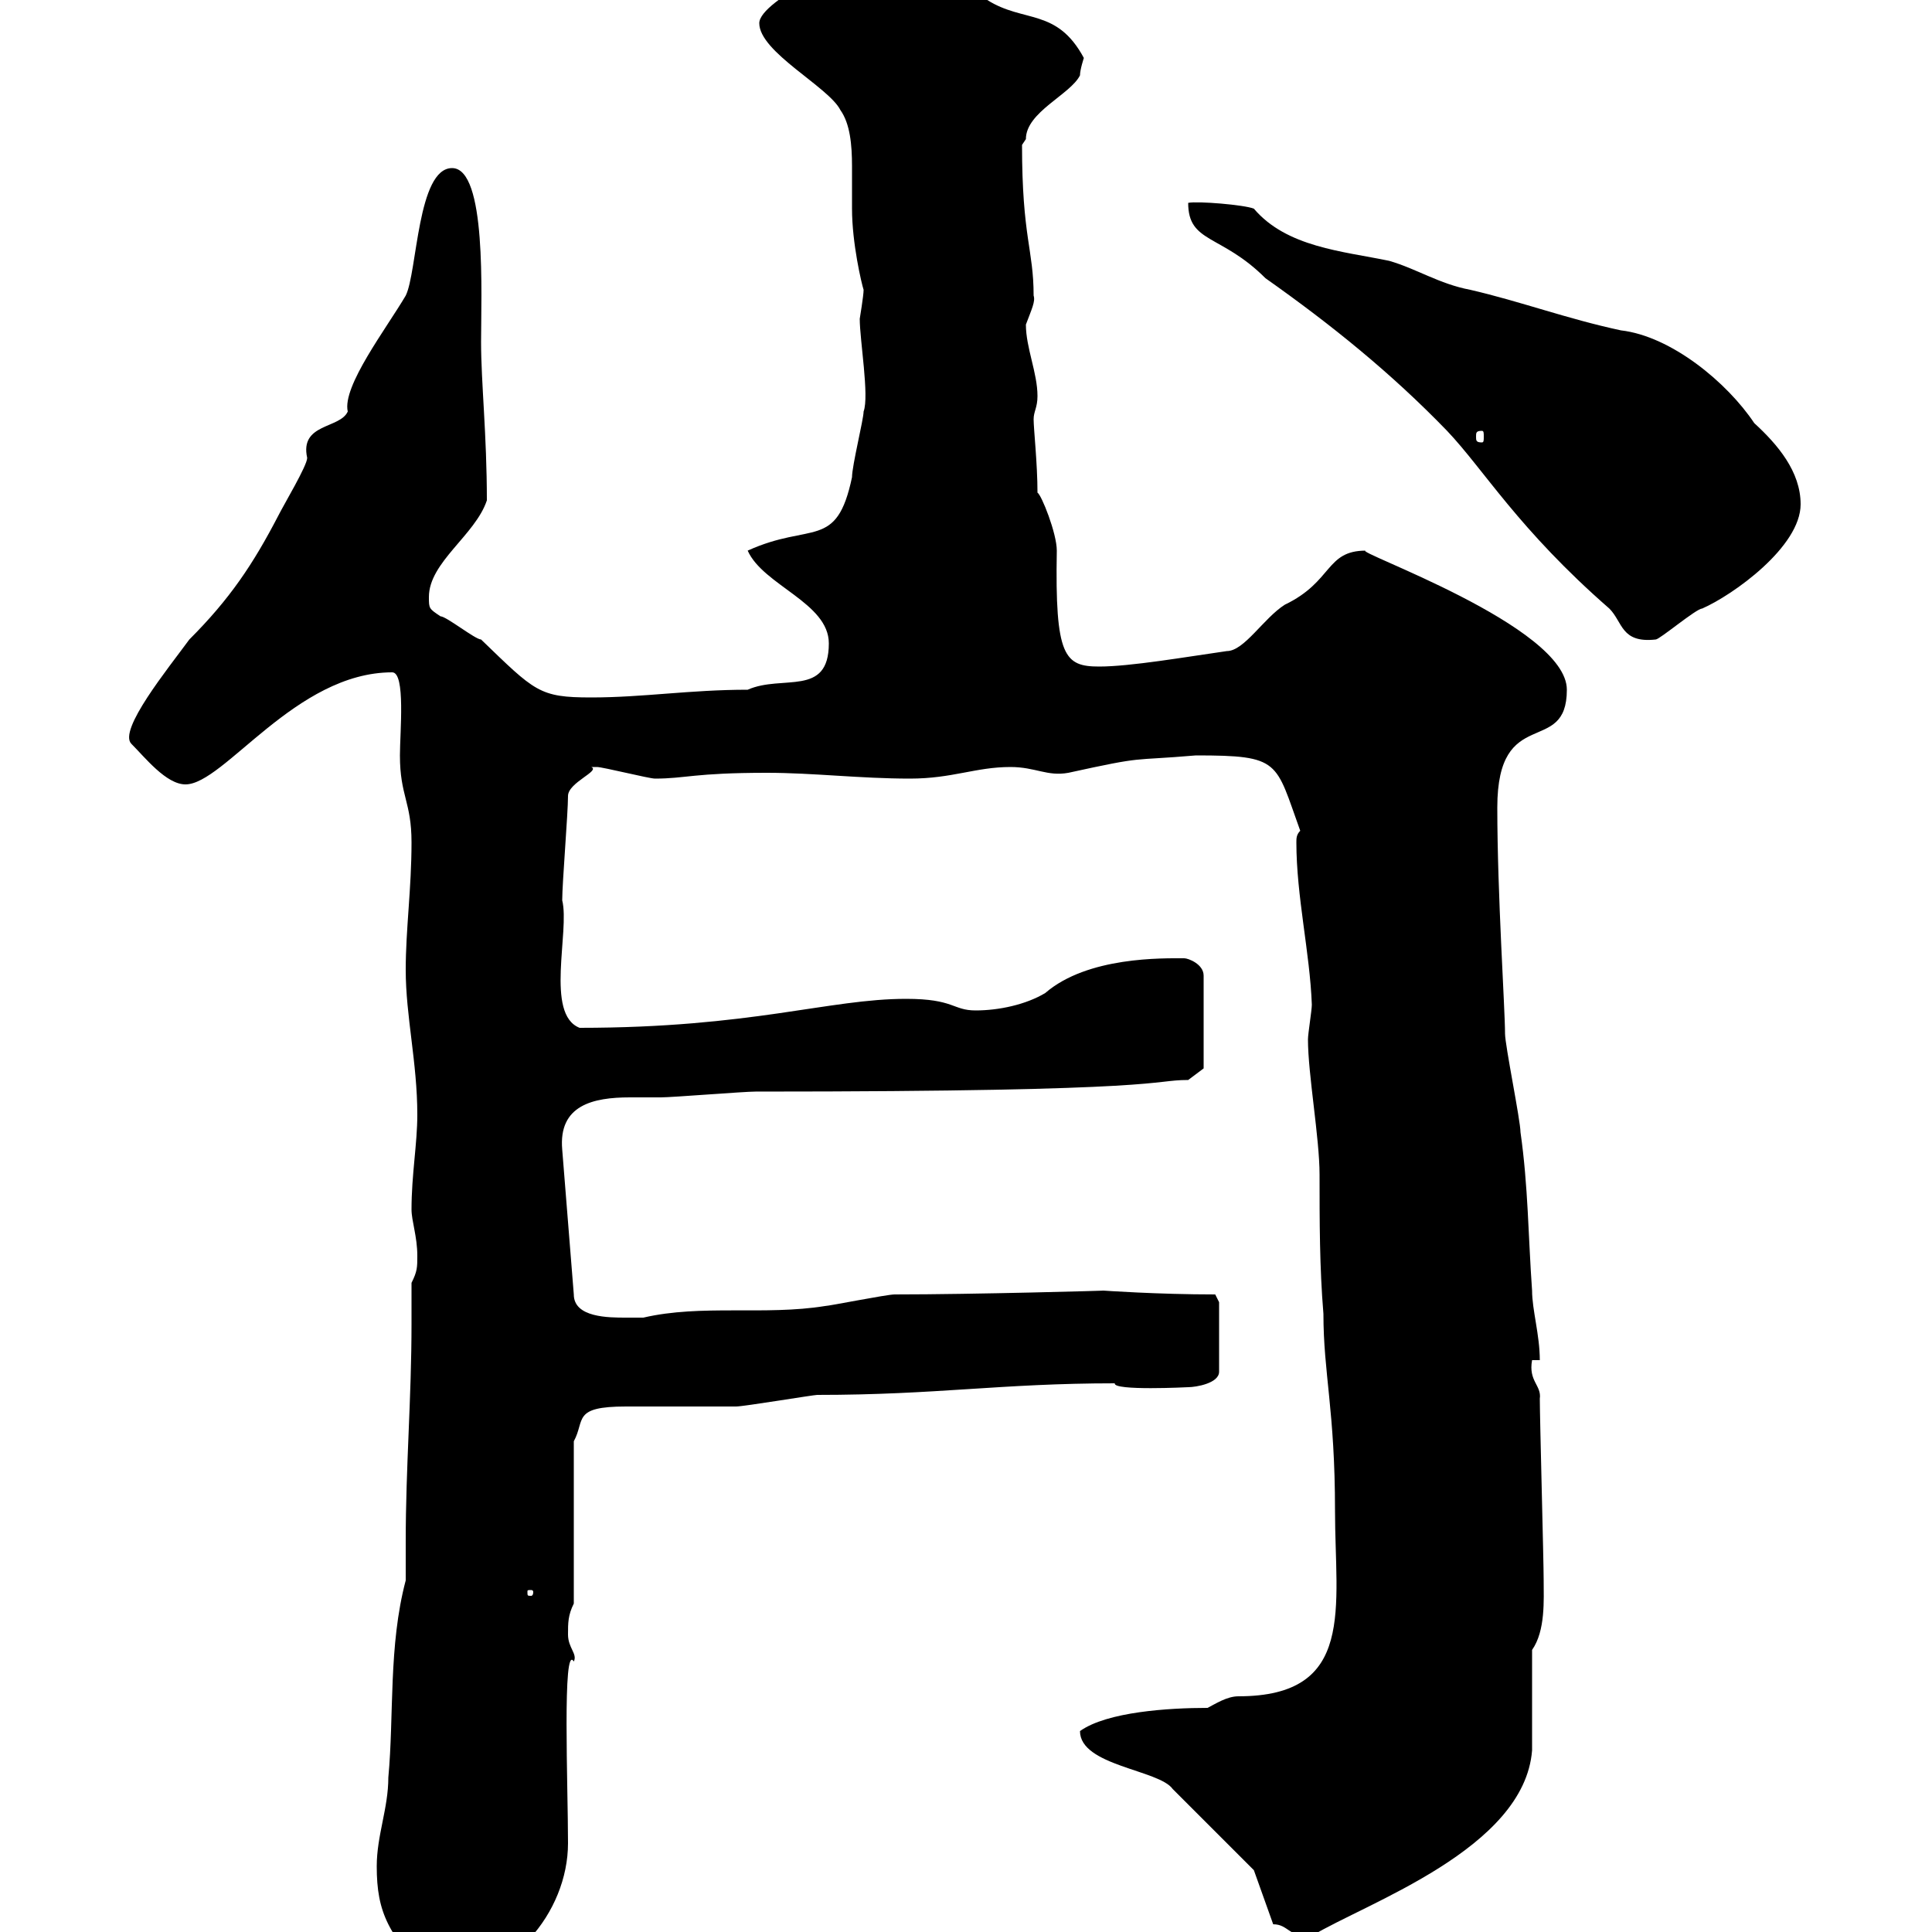 <svg xmlns="http://www.w3.org/2000/svg" xmlns:xlink="http://www.w3.org/1999/xlink" width="300" height="300"><path d="M58.50 289.80C58.50 297 60.30 300.60 67.50 307.80C79.20 307.80 88.20 297 88.20 286.20C88.20 277.50 87.30 255 89.10 258C89.70 256.80 88.20 255.90 88.20 253.80C88.20 252 88.20 250.80 89.10 249L89.10 223.80C90.90 220.50 88.80 218.40 97.20 218.40C99 218.40 112.50 218.40 114.30 218.40C115.50 218.40 126.30 216.60 126.90 216.60C145.50 216.60 155.40 214.80 173.10 214.80C172.80 216 184.50 215.40 184.50 215.40C185.70 215.40 189.30 214.80 189.30 213L189.30 202.20L188.70 201C179.70 201 171.30 200.40 171.30 200.40C172.50 200.40 151.20 201 138.90 201C137.70 201 128.70 202.80 128.10 202.80C118.80 204.30 108.90 202.50 99.90 204.60C99.90 204.60 98.10 204.60 97.20 204.60C94.50 204.60 89.10 204.60 89.10 201L87.30 178.50C86.70 171.60 92.10 170.40 97.80 170.40C99.60 170.40 101.40 170.40 102.60 170.40C104.40 170.40 115.50 169.50 117.30 169.50C182.40 169.50 178.50 167.70 184.50 167.70L186.90 165.90L186.90 151.50C186.90 149.70 184.50 148.80 183.90 148.80C180.60 148.80 168.90 148.50 162.30 154.20C159.30 156 155.10 156.90 151.50 156.90C147.90 156.90 148.20 155.10 140.70 155.10C128.70 155.10 116.70 159.60 90 159.60C84.60 157.50 88.50 144.60 87.30 139.80C87.30 137.10 88.20 126.30 88.20 123.60C88.20 121.50 93.30 119.70 91.80 119.10C92.70 119.10 92.70 119.10 92.70 119.10C93.60 119.10 100.80 120.90 101.70 120.90C106.50 120.90 107.70 120 119.10 120C126.30 120 133.50 120.90 141.30 120.90C147.90 120.90 151.50 119.10 156.90 119.10C160.80 119.10 162.60 120.60 165.90 120C178.20 117.30 175.20 118.20 185.70 117.30C198.90 117.30 198 118.20 201.90 129C201.30 129.60 201.30 130.20 201.30 130.80C201.30 139.20 203.40 147.90 203.70 156C203.70 156.90 203.10 160.50 203.10 161.40C203.10 166.80 204.90 176.70 204.90 182.40C204.90 189.60 204.90 196.80 205.50 204C205.50 213.30 207.30 219 207.30 234.60C207.30 249.60 210.60 263.40 192.30 263.40C190.50 263.40 188.70 264.60 187.50 265.20C181.50 265.20 171.90 265.80 167.70 268.80C167.70 274.20 180 274.80 182.10 277.80L194.70 290.40L197.70 298.80C200.10 298.80 200.10 300.90 203.70 300.60C212.10 295.50 236.70 287.10 237.90 271.80C237.90 268.80 237.90 259.20 237.90 256.20C240 253.20 239.70 248.40 239.70 245.40C239.70 242.40 239.10 220.20 239.10 217.20C239.40 215.10 237.30 214.50 237.90 211.20L239.10 211.20C239.10 207.30 237.90 203.40 237.90 200.40C237.30 192 237.30 184.20 236.10 175.80C236.10 174 233.70 162.30 233.70 160.50C233.70 156.60 232.50 138.90 232.50 125.40C232.50 109.20 243.30 117.60 243.30 107.10C243.30 97.20 209.70 85.50 212.10 85.50C205.80 85.50 207 90.30 199.50 93.90C196.20 96 193.20 101.10 190.50 101.10C184.20 102 175.50 103.50 170.70 103.50C165.30 103.50 163.80 102 164.10 85.50C164.10 82.80 161.70 76.80 161.10 76.50C161.10 72 160.50 66.60 160.50 65.10C160.50 63.90 161.10 63.30 161.10 61.50C161.10 57.90 159.30 54 159.30 50.40C160.20 48 160.80 46.80 160.50 45.90C160.50 38.70 158.70 36.90 158.70 22.50C158.70 22.50 159.30 21.60 159.30 21.60C159.30 17.40 166.20 14.70 167.70 11.70C167.70 10.80 168.30 9 168.30 9C164.10 1.20 159 3.60 153.30 0C148.50-2.70 141.30-6.90 135.90-7.20C133.50-7.20 117.90 0 117.90 3.60C117.90 8.10 128.70 13.50 130.50 17.10C132 19.20 132.30 22.50 132.30 25.80C132.30 27.90 132.30 30.60 132.30 32.40C132.30 37.80 133.80 44.10 134.10 45C134.10 45.90 133.50 49.50 133.50 49.50C133.50 52.80 135 61.50 134.10 63.90C134.10 65.10 132.30 72.30 132.30 74.10C129.90 85.50 126 81 116.10 85.50C118.50 90.90 128.70 93.60 128.70 99.90C128.70 108.30 121.50 104.70 116.10 107.10C107.10 107.10 99.90 108.30 91.80 108.30C83.70 108.30 83.10 107.40 74.70 99.30C73.80 99.30 69.30 95.70 68.40 95.70C66.60 94.50 66.60 94.50 66.60 92.70C66.60 87.30 73.80 83.10 75.60 77.70C75.60 67.50 74.70 59.40 74.70 53.10C74.70 45.90 75.60 26.10 70.20 26.10C64.80 26.10 64.80 42.30 63 45.90C60 51 53.10 60 54 63.90C52.80 66.60 46.50 65.70 47.70 71.10C47.70 72.30 44.10 78.30 43.20 80.10C39.30 87.60 35.70 93 29.40 99.30C26.10 103.80 18.30 113.40 20.40 115.50C22.50 117.60 25.80 121.80 28.80 121.80C34.80 121.80 45.90 104.40 60.90 104.40C63 104.40 62.10 113.70 62.10 117.30C62.10 123.60 63.90 124.50 63.90 130.80C63.90 138 63 144.30 63 150.60C63 157.80 64.80 165 64.80 173.10C64.80 177.60 63.90 182.40 63.90 187.80C63.90 189.60 64.80 192 64.80 195C64.80 196.80 64.80 197.40 63.90 199.20C63.90 201.60 63.90 203.70 63.90 205.50C63.90 217.20 63 227.70 63 239.40C63 241.50 63 243.30 63 245.40C60.30 255.60 61.20 266.40 60.30 276C60.30 280.80 58.50 285 58.50 289.80ZM82.80 247.20C82.80 247.80 82.50 247.80 82.50 247.80C81.90 247.80 81.90 247.80 81.90 247.20C81.90 246.90 81.90 246.90 82.50 246.90C82.50 246.90 82.80 246.90 82.80 247.20ZM184.50 31.50C184.50 37.80 189.60 36.30 196.50 43.20C206.70 50.40 216 57.90 224.70 66.90C230.40 72.90 235.80 82.20 249.90 94.50C252 96.60 251.70 99.90 257.10 99.30C257.70 99.30 263.40 94.50 264.30 94.50C269.10 92.40 279.60 84.90 279.60 78.30C279.60 73.20 276 69 272.40 65.70C268.20 59.40 259.50 52.20 251.70 51.30C243.30 49.50 236.10 46.80 228.30 45C223.50 44.10 219.90 41.70 215.70 40.50C208.50 39 199.80 38.40 194.70 32.40C193.20 31.80 186 31.20 184.50 31.50ZM230.10 66.90C230.40 66.90 230.40 67.20 230.40 67.80C230.40 68.40 230.40 68.70 230.10 68.70C229.20 68.70 229.20 68.40 229.20 67.80C229.20 67.20 229.20 66.90 230.10 66.90Z"/></svg>
